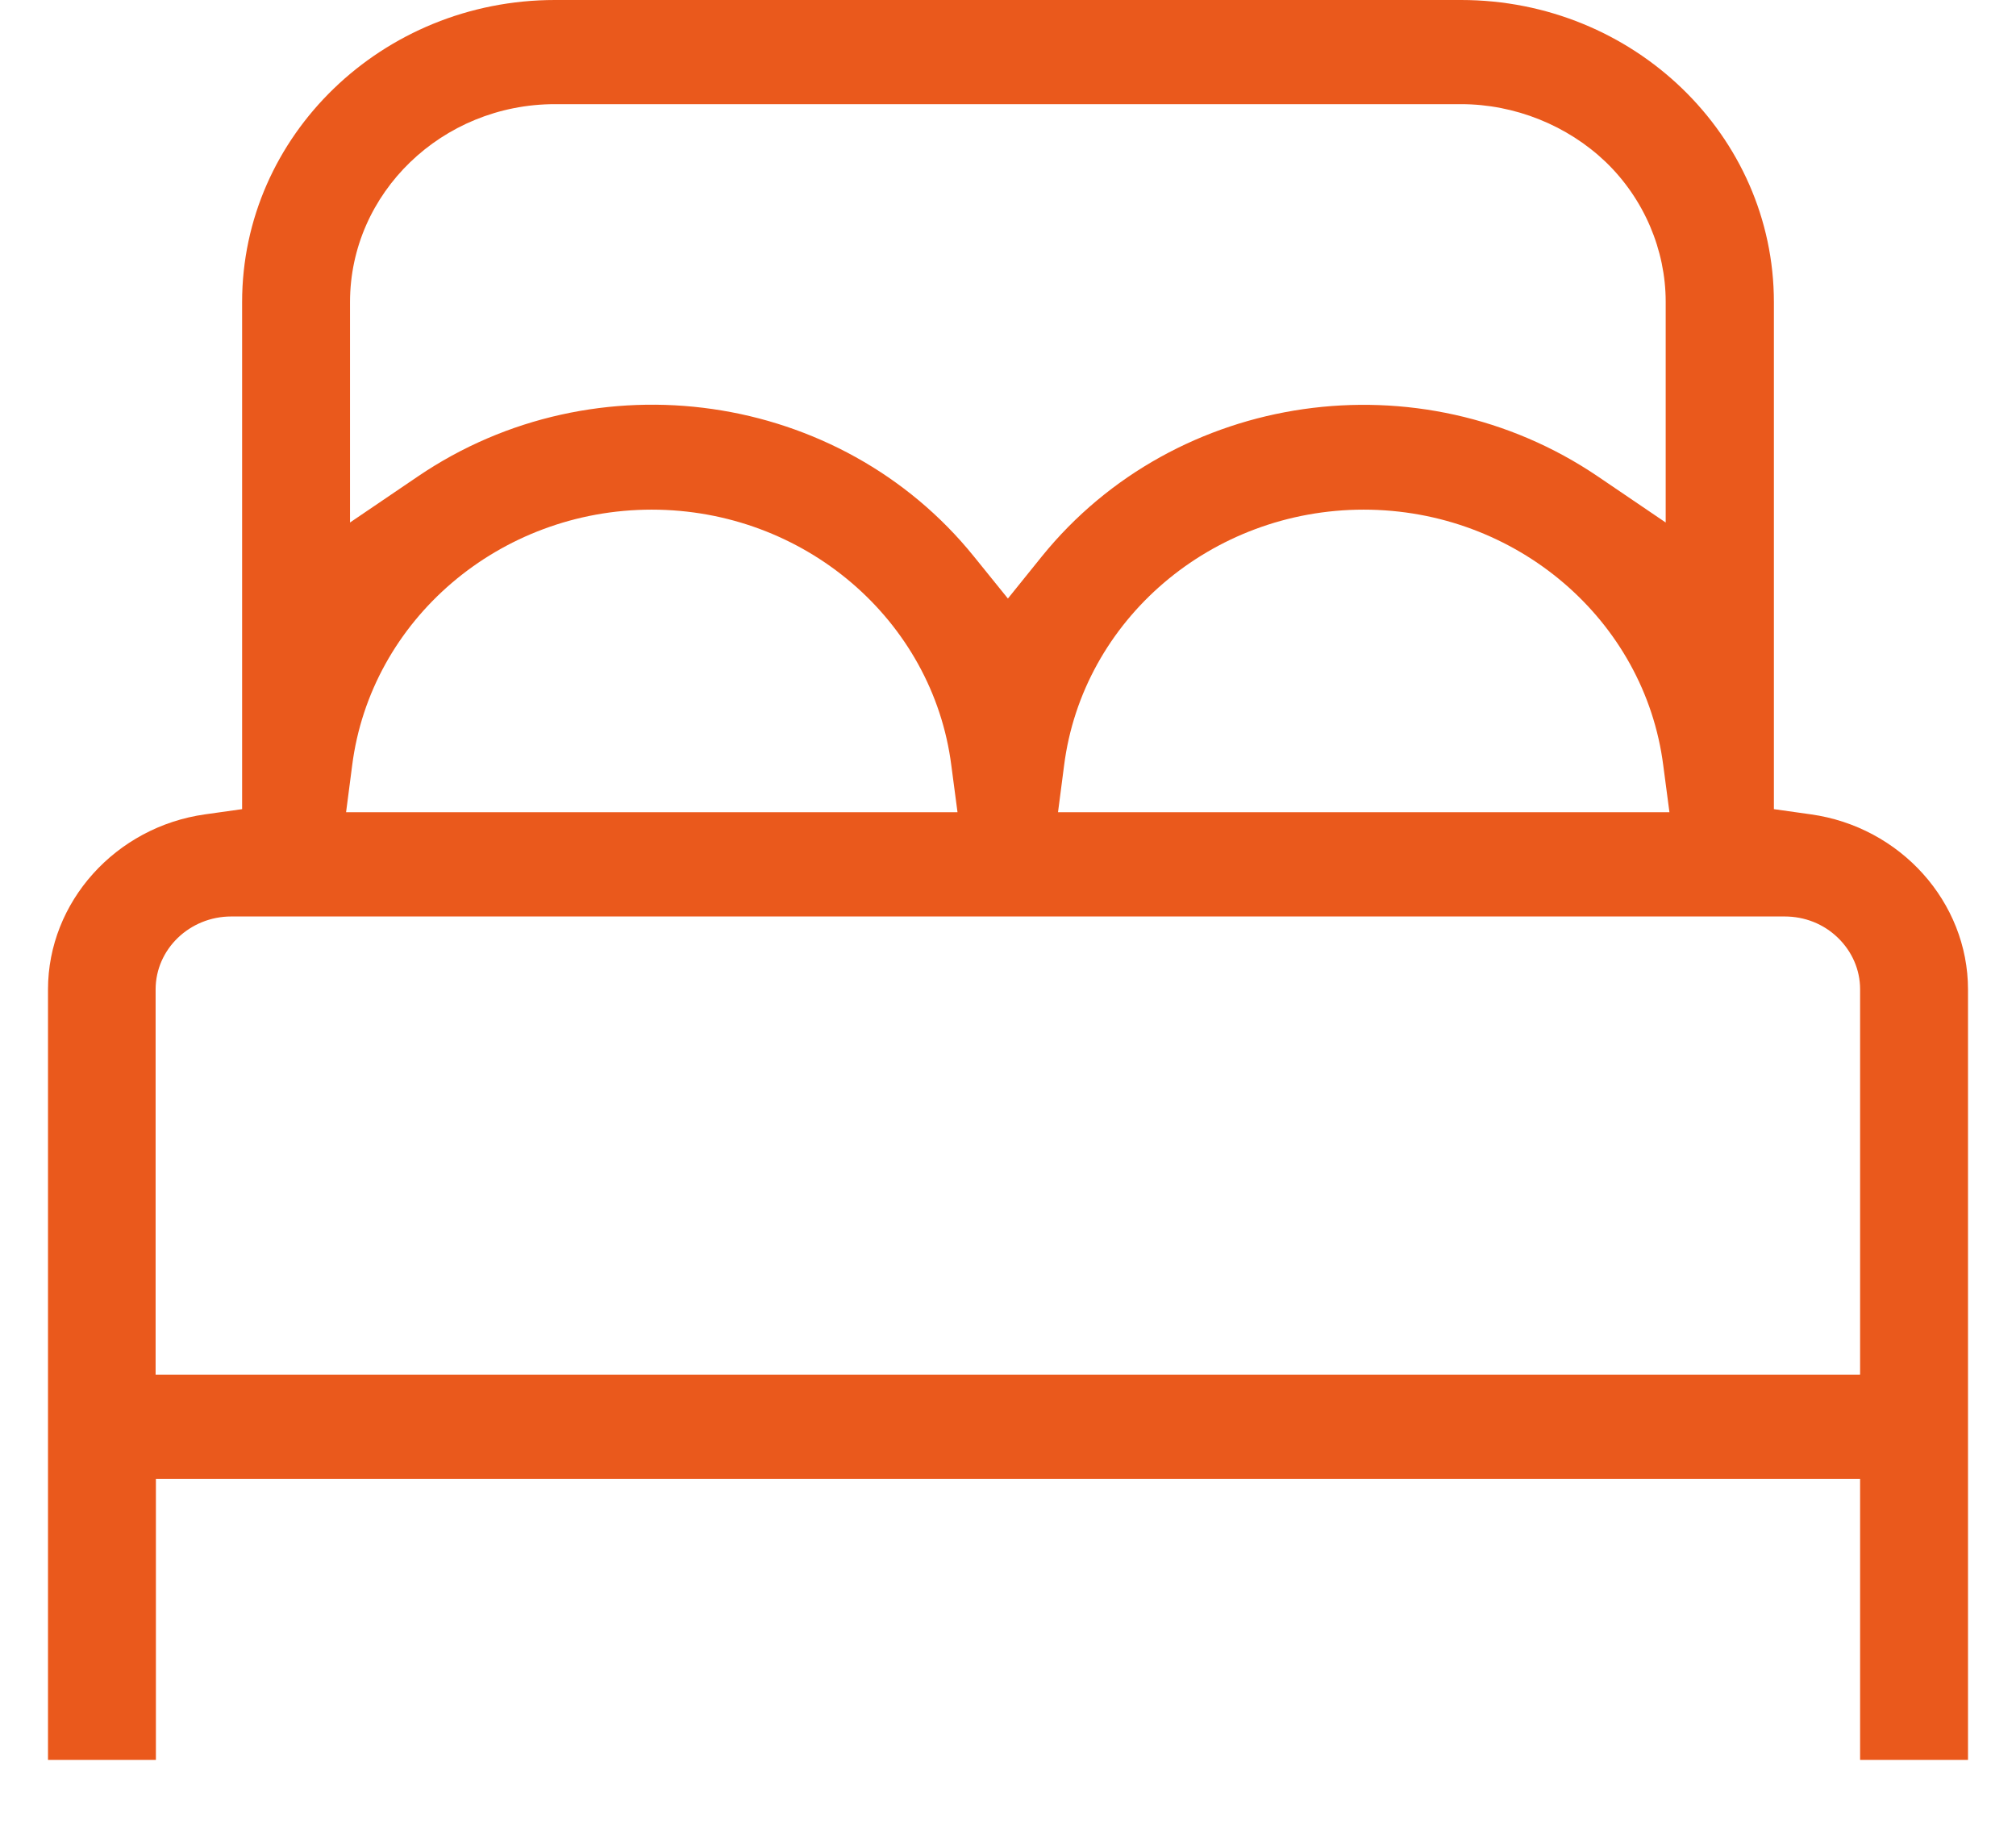 <svg width="21" height="19" viewBox="0 0 21 19" fill="none" xmlns="http://www.w3.org/2000/svg">
<path d="M18.862 8.483L18.478 8.429V3.147C18.478 1.411 17.017 0 15.219 0H5.781C3.983 0 2.522 1.411 2.522 3.147V8.429L2.138 8.483C1.204 8.613 0.5 9.397 0.5 10.307V18.333H1.624V15.405H19.376V18.333H20.5V10.307C20.5 9.397 19.796 8.613 18.862 8.483ZM3.646 3.147C3.646 2.011 4.604 1.085 5.781 1.085H15.219C15.78 1.085 16.329 1.307 16.727 1.688C17.125 2.072 17.351 2.603 17.351 3.144V5.443L16.644 4.963C14.791 3.707 12.247 4.072 10.852 5.797L10.499 6.235L10.145 5.797C8.753 4.072 6.206 3.704 4.353 4.963L3.646 5.443V3.144V3.147ZM17.39 8.461H11.021L11.084 7.976C11.277 6.456 12.62 5.309 14.205 5.309C15.791 5.309 17.133 6.456 17.326 7.976L17.39 8.461ZM3.668 7.976C3.861 6.456 5.204 5.309 6.789 5.309C8.375 5.309 9.717 6.456 9.91 7.976L9.974 8.461H3.605L3.668 7.976ZM19.373 14.32H1.621V10.307C1.621 9.888 1.975 9.547 2.409 9.547H18.589C18.799 9.547 18.995 9.624 19.144 9.768C19.293 9.912 19.376 10.104 19.376 10.304V14.317L19.373 14.32Z" fill="#EA591C"/>
</svg>
